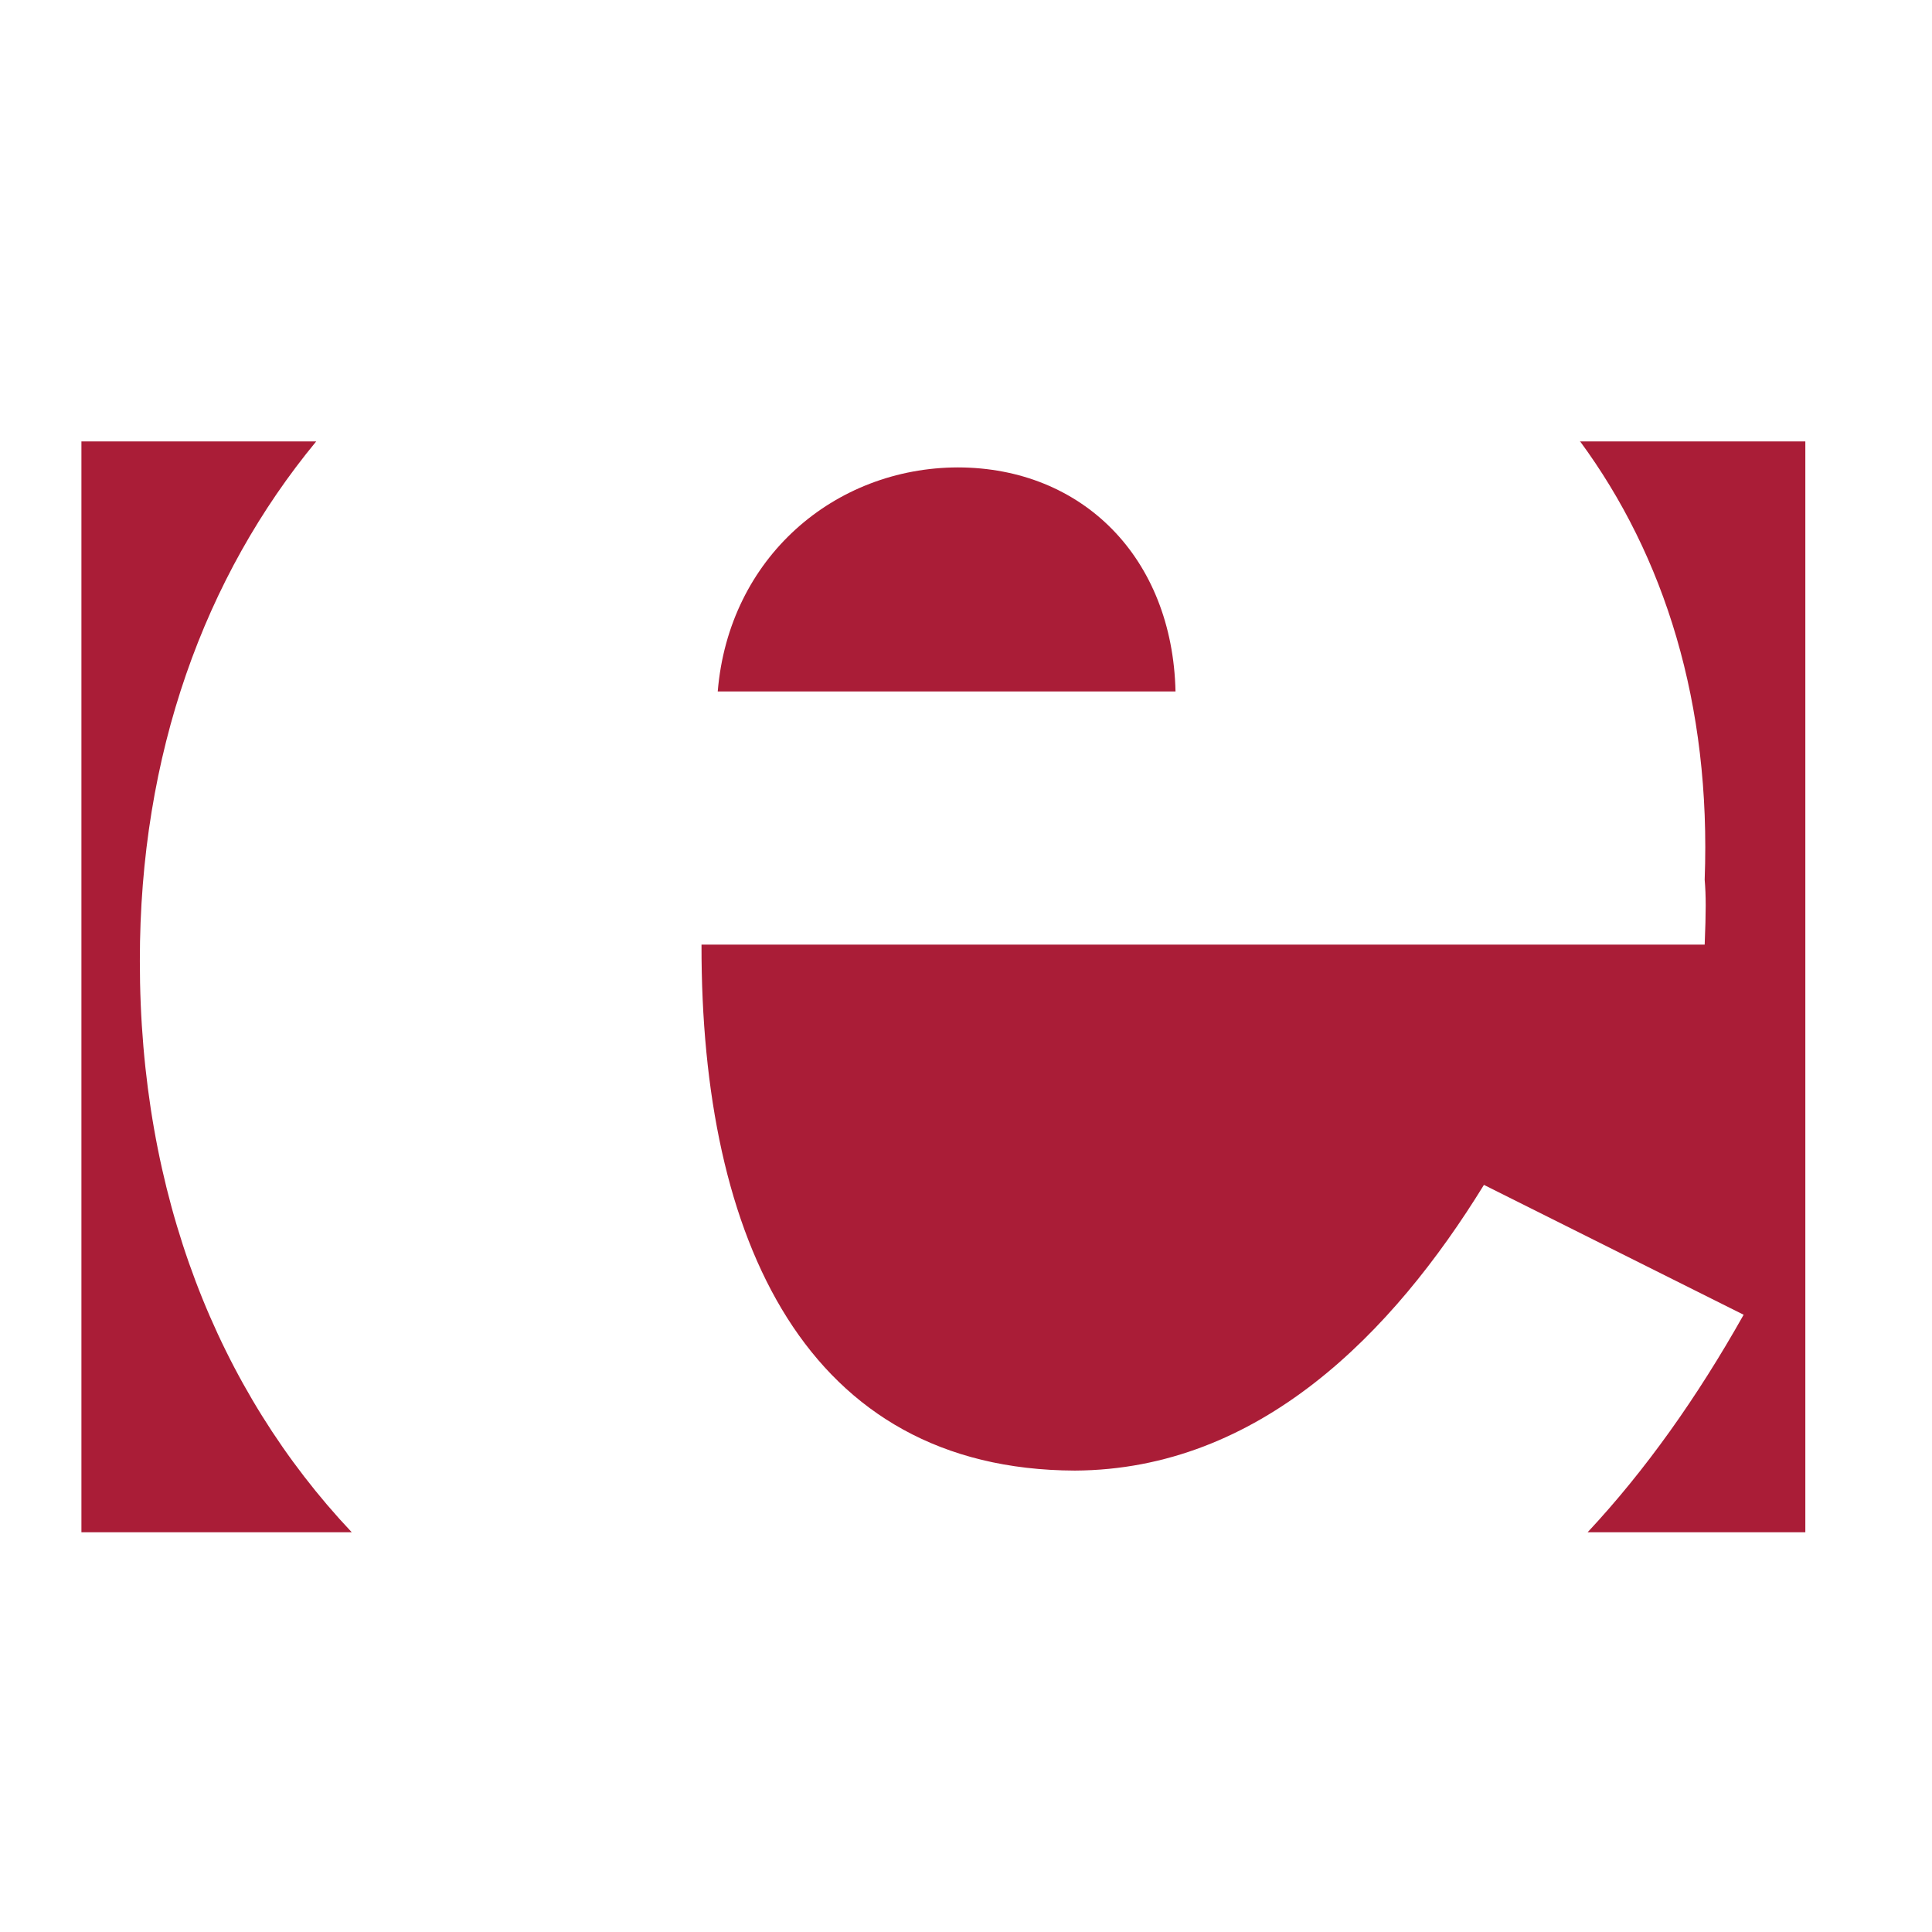 <?xml version="1.0" encoding="UTF-8" standalone="no"?>
<!DOCTYPE svg PUBLIC "-//W3C//DTD SVG 1.1//EN" "http://www.w3.org/Graphics/SVG/1.1/DTD/svg11.dtd">
<svg width="100%" height="100%" viewBox="0 0 80 80" version="1.1" xmlns="http://www.w3.org/2000/svg" xmlns:xlink="http://www.w3.org/1999/xlink" xml:space="preserve" xmlns:serif="http://www.serif.com/" style="fill-rule:evenodd;clip-rule:evenodd;stroke-linejoin:round;stroke-miterlimit:2;">
    <g transform="matrix(0.5,0,0,0.5,0,0)">
        <path d="M29.13,126.895C18.048,115.153 11.566,98.932 11.582,79.577C11.567,62.46 16.945,47.748 26.19,36.553L26.175,36.558L6.743,36.558L6.743,126.897L29.116,126.897L29.13,126.895ZM131.475,126.901C136.248,121.79 140.526,115.768 144.401,108.882L122.893,98.127C115.339,110.407 104.291,121.712 89.016,121.787C66.783,121.712 58.048,102.701 58.096,78.23L141.174,78.23C141.287,75.468 141.287,74.183 141.174,72.854C141.718,58.296 137.859,46.06 130.841,36.53L130.805,36.558L149.51,36.558L149.51,126.896L131.435,126.896L131.475,126.901Z" style="fill:rgb(170,29,55);fill-rule:nonzero;"/>
        <path d="M59.44,57.261C60.36,46.181 69.095,38.732 79.336,38.709C89.648,38.731 97.099,46.181 97.351,57.261L59.44,57.261Z" style="fill:rgb(170,29,55);fill-rule:nonzero;"/>
    </g>
</svg>
